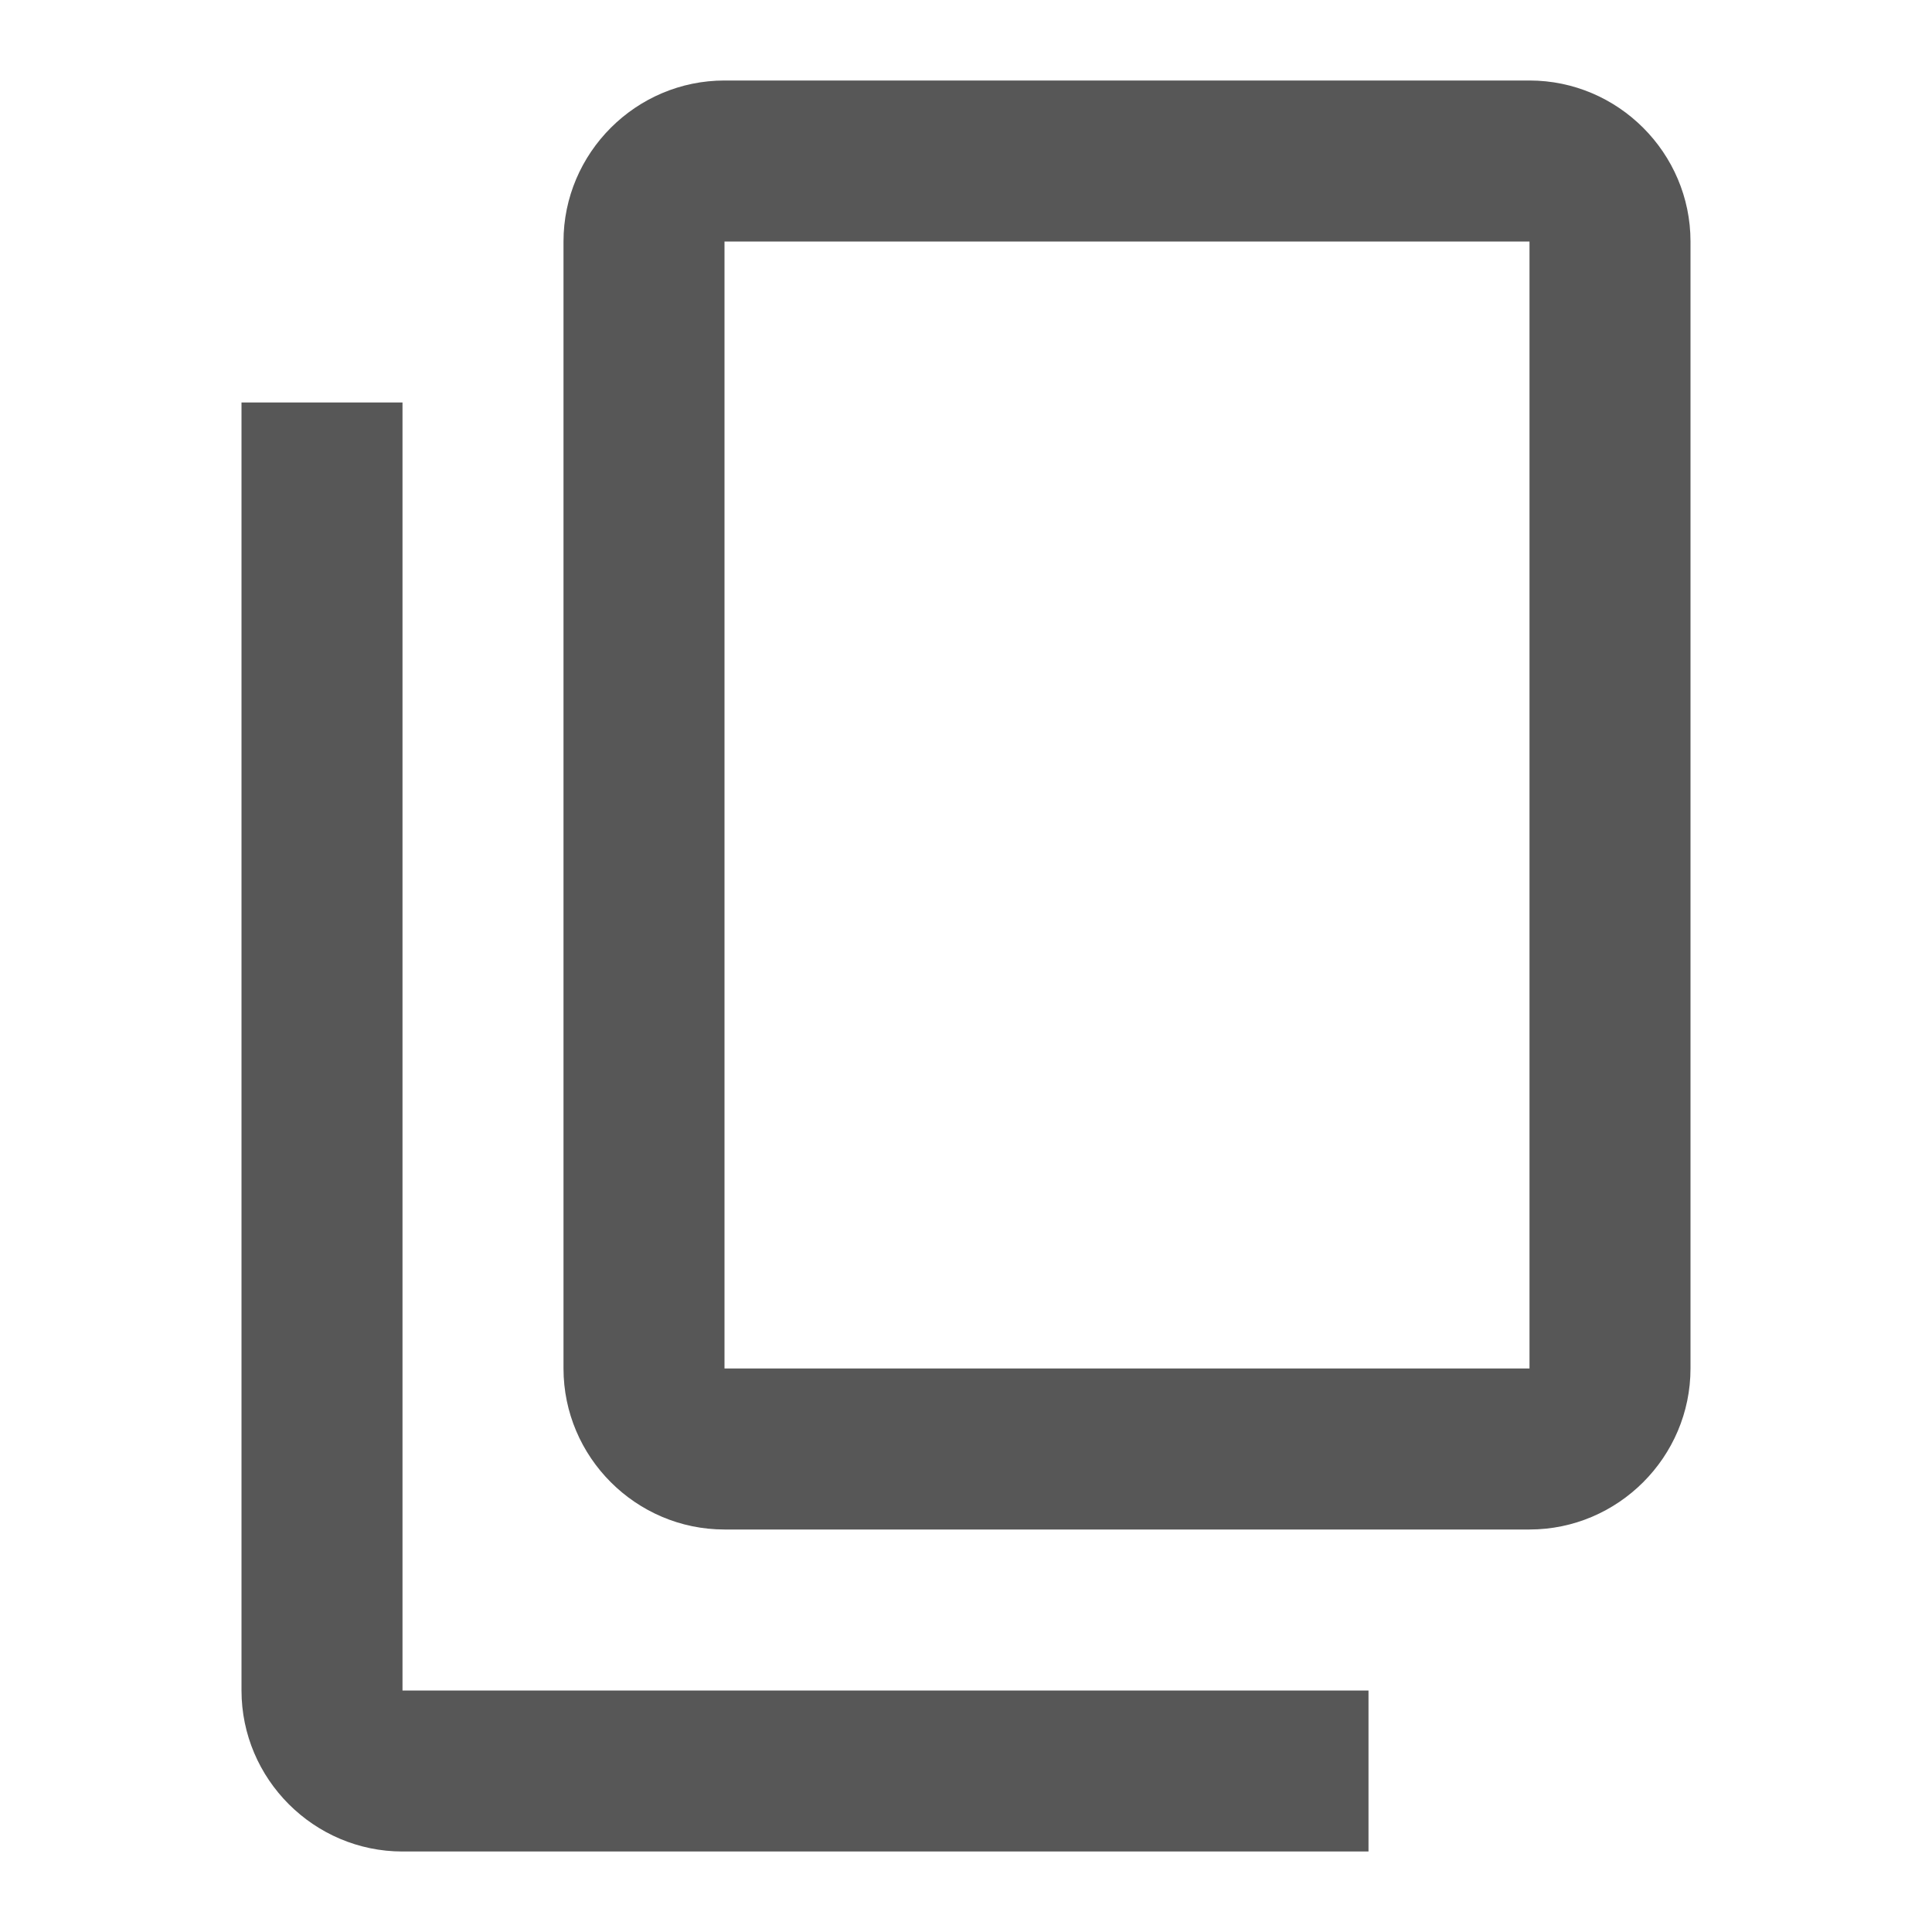 <svg width="24" height="24" viewBox="0 0 24 24" fill="none" xmlns="http://www.w3.org/2000/svg">
<path fill-rule="evenodd" clip-rule="evenodd" d="M19 1H9C7.9 1 7 1.9 7 3V17C7 18.1 7.9 19 9 19H19C20.1 19 21 18.1 21 17V3C21 1.9 20.1 1 19 1ZM5 5H3V21C3 22.1 3.9 23 5 23H17V21H5V5ZM9 17H19V3H9V17Z" fill="#575757"/>
</svg>
